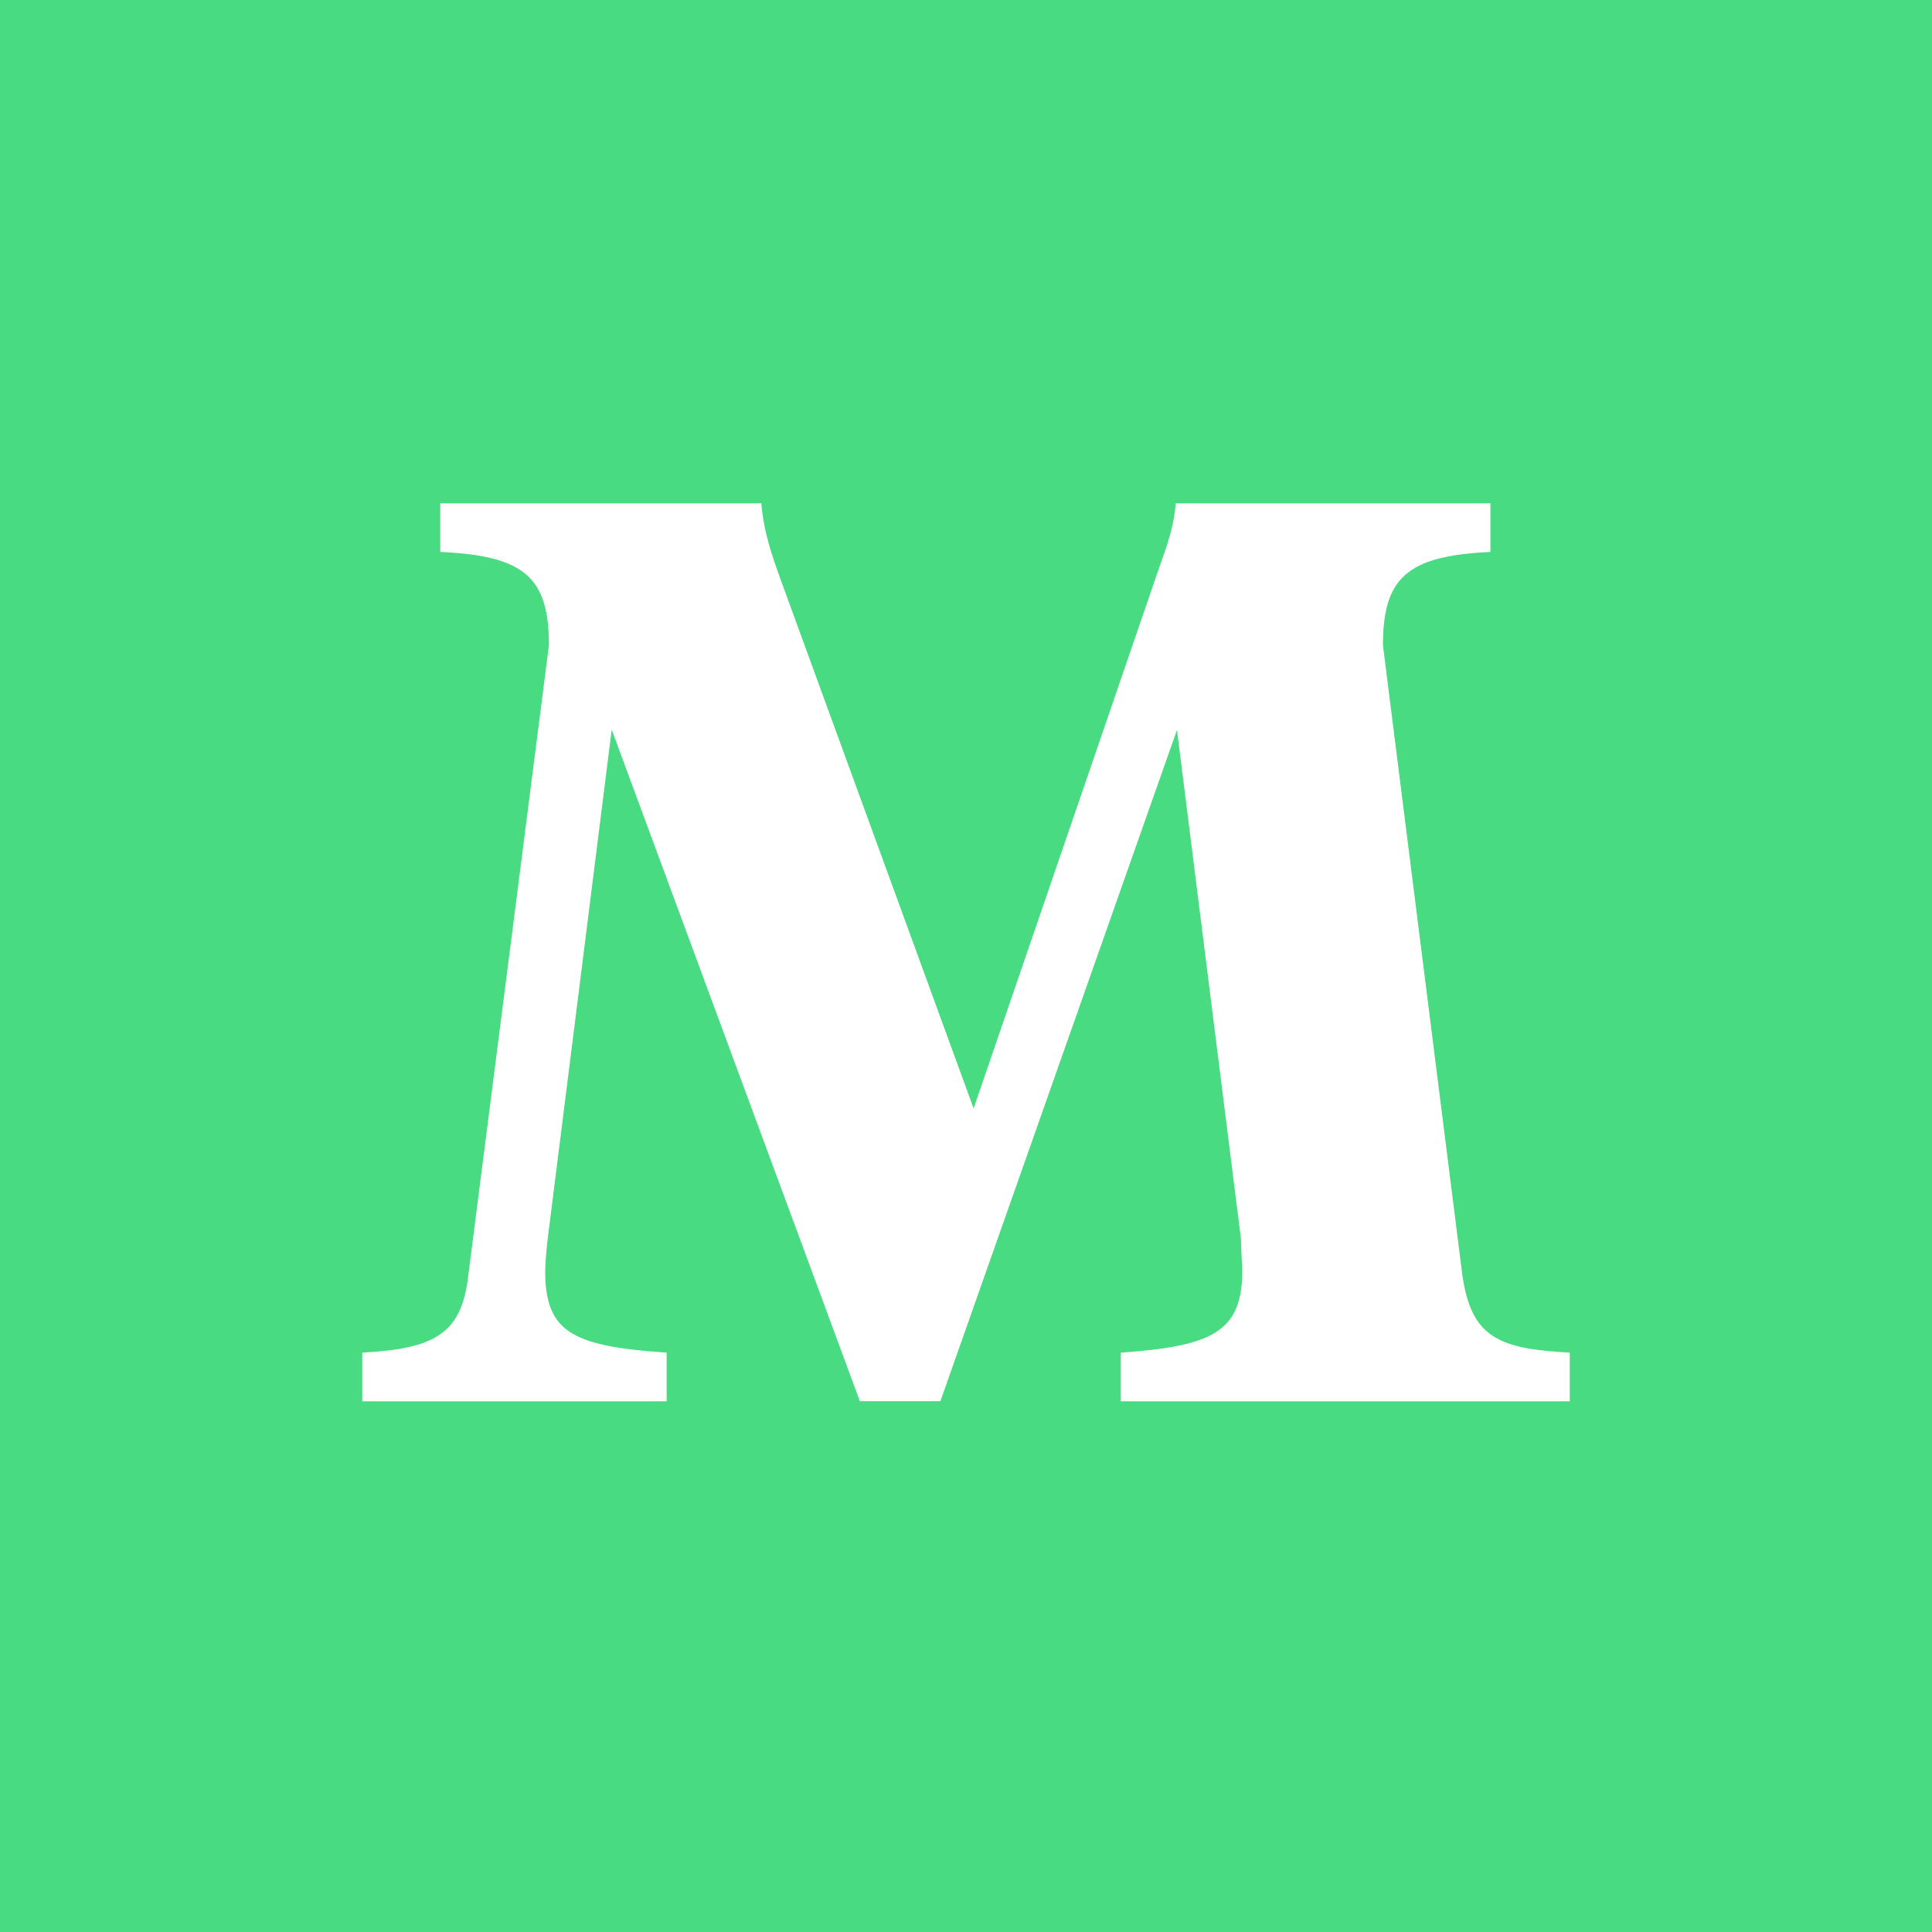 <?xml version="1.0" encoding="UTF-8"?><svg id="Lag_2" xmlns="http://www.w3.org/2000/svg" viewBox="0 0 160 160"><defs><style>.cls-1{fill:#fff;}.cls-1,.cls-2{stroke-width:0px;}.cls-2{fill:#48db82;}</style></defs><g id="Lag_1-2"><rect class="cls-2" width="160" height="160"/><path class="cls-1" d="M97.48,60.43l-19.6,55.61h-6.67l-20.55-55.61-5.3,42.16c-.11.85-.21,2.22-.21,2.65,0,5.08,2.22,6.25,10.06,6.78v4.03h-25.21v-4.03c6.04-.32,8.26-1.59,8.79-6.46l6.67-52.12c0-5.61-2.01-7.42-9-7.73v-4.03h26.59c.21,2.44.85,4.24,1.69,6.57l15.89,43.54,14.94-43.54c.85-2.54,1.59-4.13,1.8-6.57h26.06v4.03c-6.89.32-8.9,2.12-8.9,7.73l6.57,52.12c.74,5.19,2.97,6.14,8.9,6.46v4.03h-37.18v-4.03c7.52-.53,10.06-1.69,10.06-6.78,0-.42-.11-1.8-.11-2.65l-5.3-42.16Z"/></g></svg>